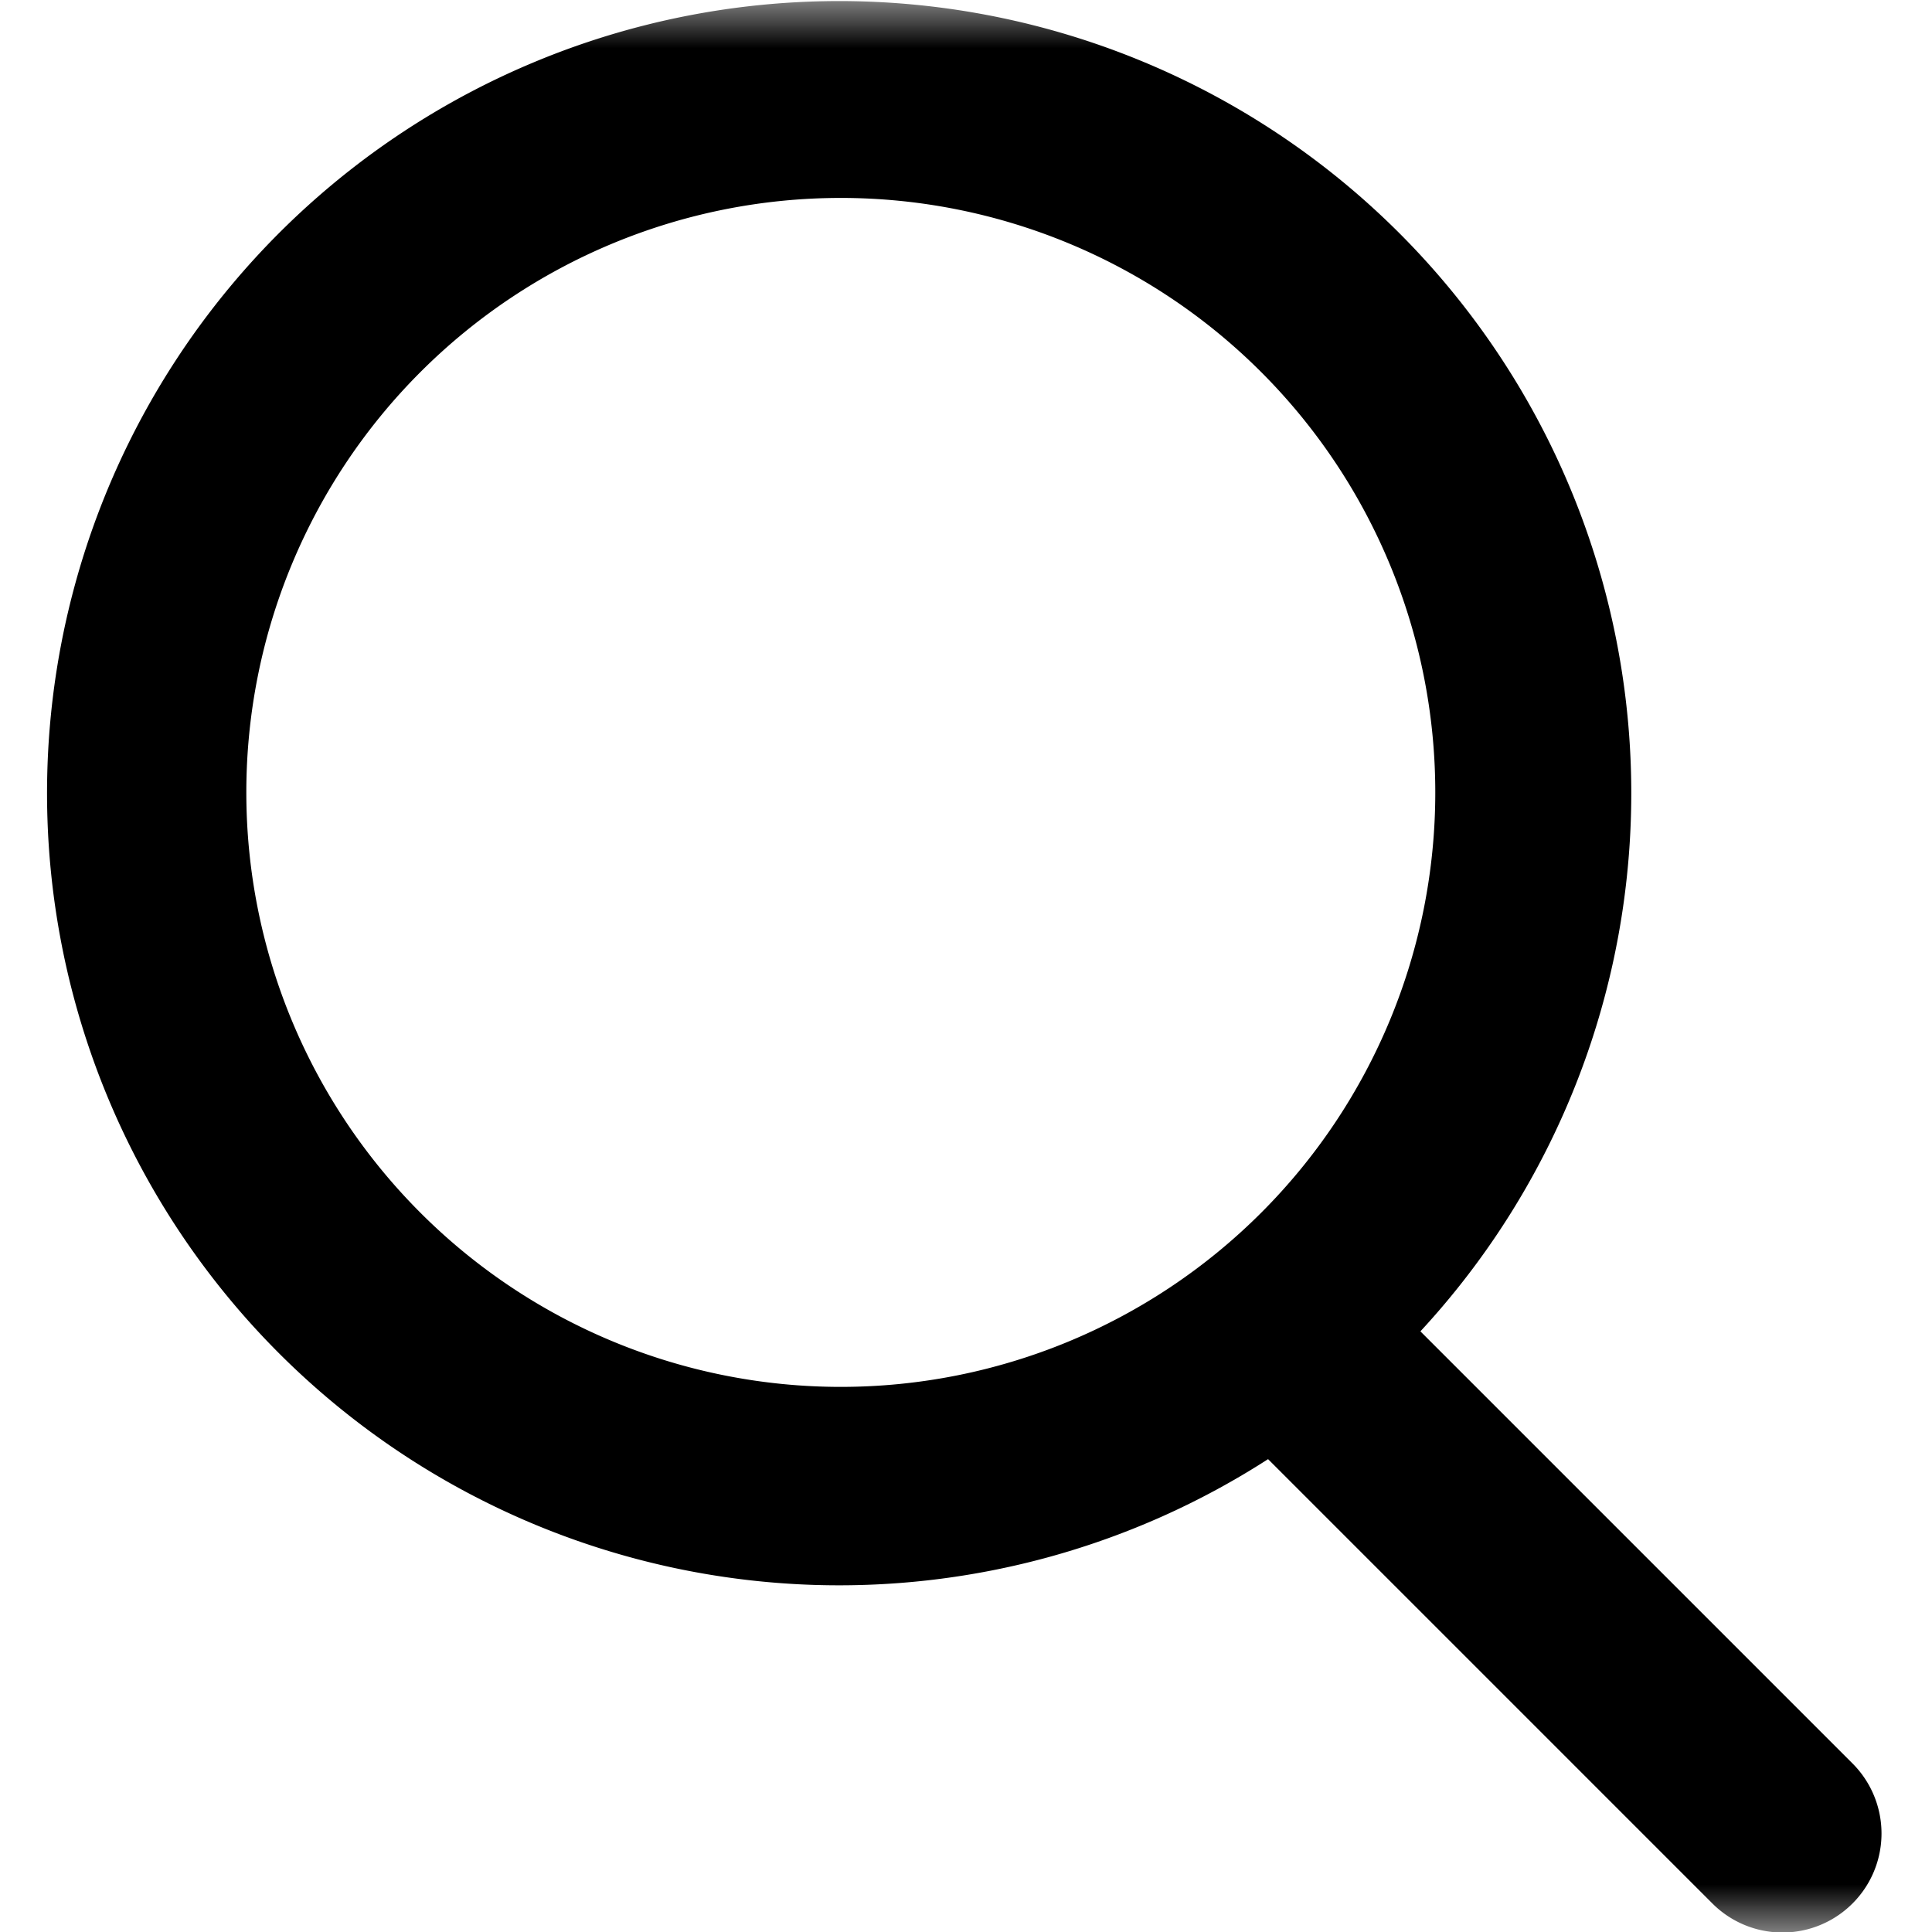 <svg width="20" height="20" viewBox="0 0 20 20" xmlns="http://www.w3.org/2000/svg" xmlns:xlink="http://www.w3.org/1999/xlink"><defs><filter id="b"><feColorMatrix in="SourceGraphic" values="0 0 0 0 0 0 0 0 0 0 0 0 0 0 0 0 0 0 1 0"/></filter><path id="a" d="M0 0h20v20H0z"/></defs><g fill="none" fill-rule="evenodd"><mask id="c" fill="#fff"><use xlink:href="#a"/></mask><g filter="url(#b)"><g mask="url(#c)"><path d="M14.704 13.782a8.2 8.2 0 10-1.577 1.323l4.6 4.6a1.025 1.025 0 001.45-1.45l-4.473-4.473zM2.55 8.205a6.154 6.154 0 1112.308-.004 6.154 6.154 0 01-12.308.004z" fill="#000" fill-rule="nonzero"/></g></g></g></svg>